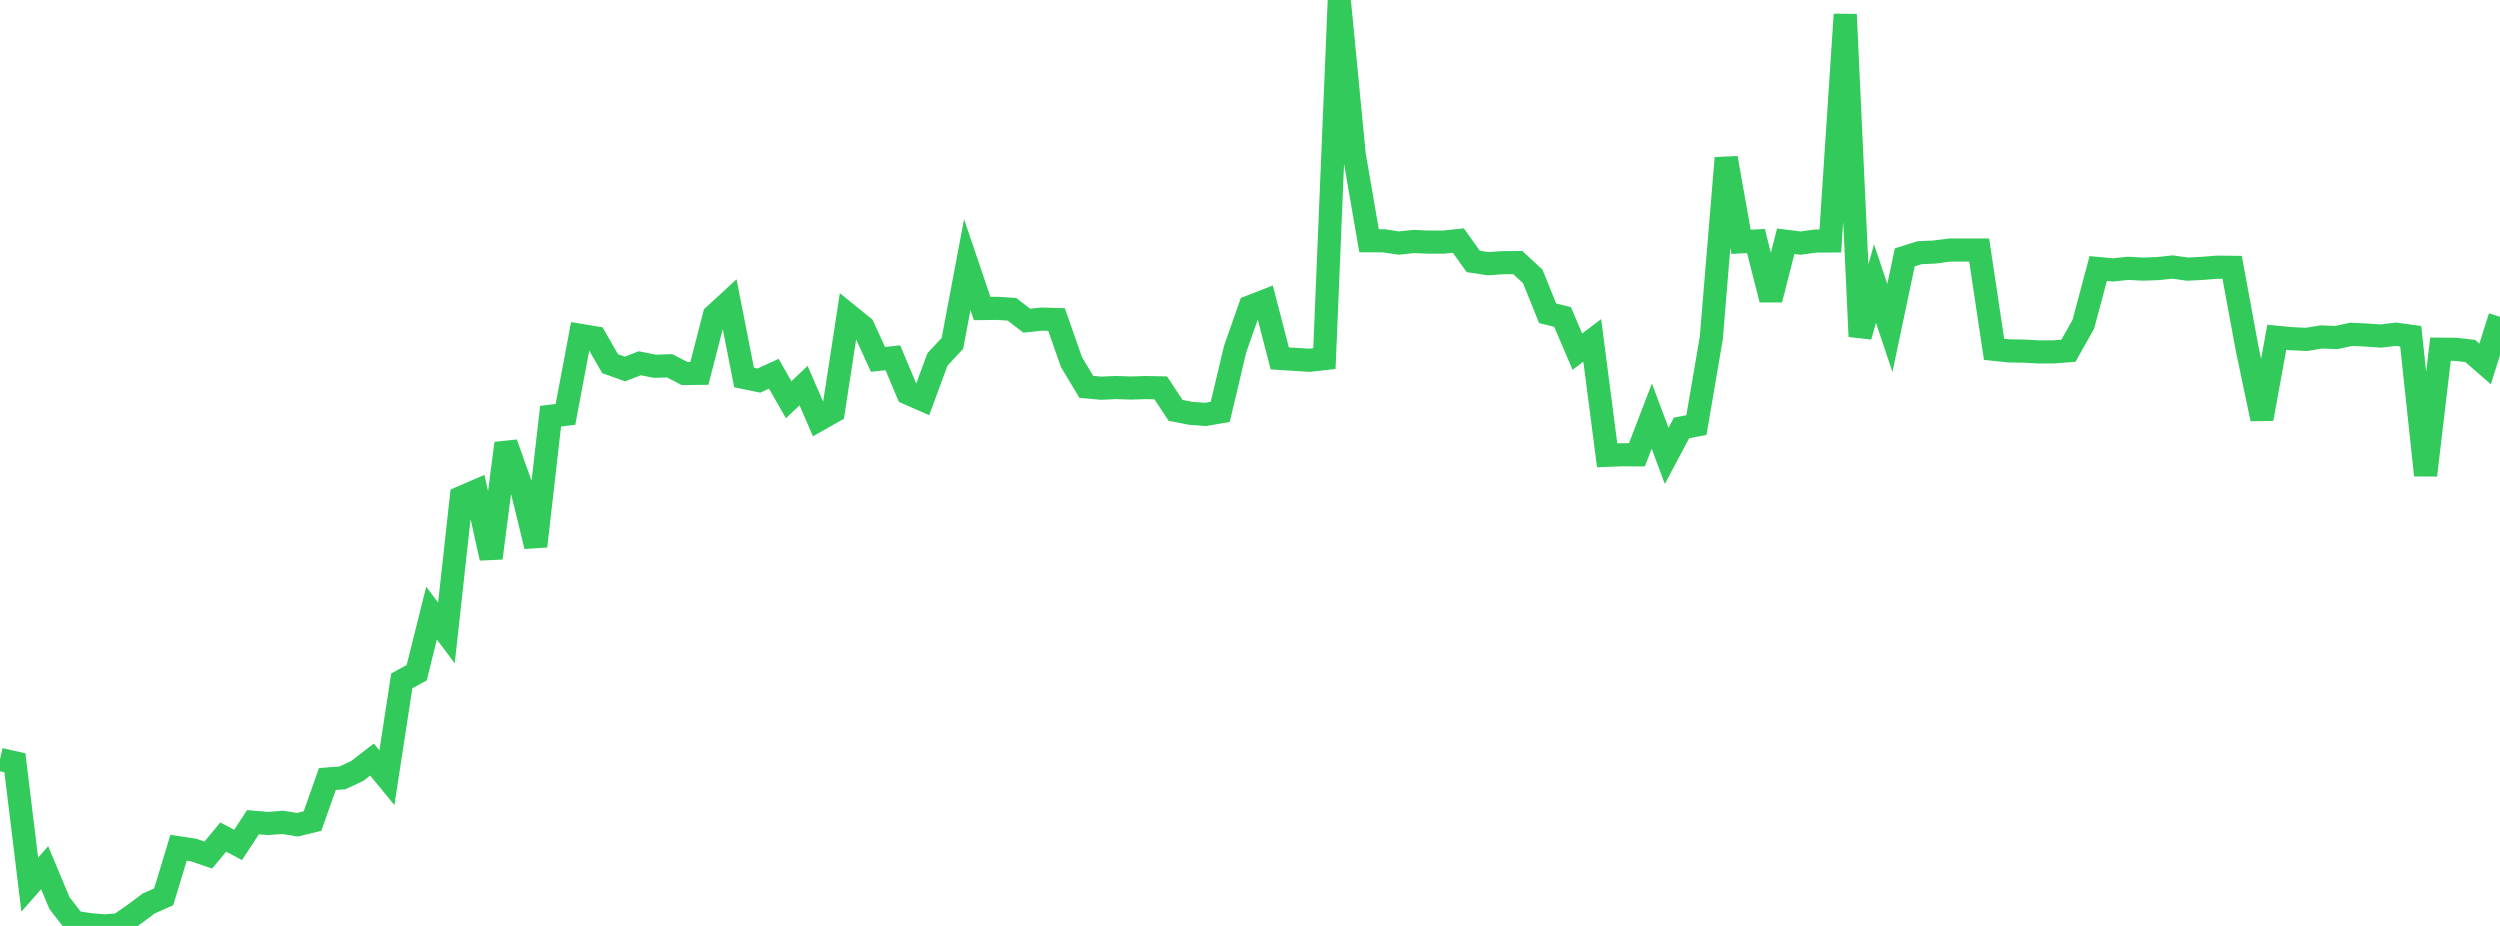 <?xml version="1.0" standalone="no"?>
<!DOCTYPE svg PUBLIC "-//W3C//DTD SVG 1.1//EN" "http://www.w3.org/Graphics/SVG/1.1/DTD/svg11.dtd">

<svg width="135" height="50" viewBox="0 0 135 50" preserveAspectRatio="none" 
  xmlns="http://www.w3.org/2000/svg"
  xmlns:xlink="http://www.w3.org/1999/xlink">


<polyline points="0.0, 41.01 0.804, 41.19 1.607, 47.771 2.411, 46.857 3.214, 48.772 4.018, 49.804 4.821, 49.927 5.625, 50.0 6.429, 49.938 7.232, 49.382 8.036, 48.784 8.839, 48.429 9.643, 45.778 10.446, 45.901 11.25, 46.173 12.054, 45.2 12.857, 45.626 13.661, 44.399 14.464, 44.469 15.268, 44.408 16.071, 44.535 16.875, 44.337 17.679, 42.067 18.482, 42.007 19.286, 41.635 20.089, 41.016 20.893, 41.996 21.696, 36.766 22.5, 36.328 23.304, 33.108 24.107, 34.18 24.911, 26.863 25.714, 26.516 26.518, 30.137 27.321, 23.939 28.125, 26.202 28.929, 29.497 29.732, 22.476 30.536, 22.374 31.339, 18.109 32.143, 18.242 32.946, 19.639 33.75, 19.927 34.554, 19.616 35.357, 19.778 36.161, 19.753 36.964, 20.167 37.768, 20.159 38.571, 17.037 39.375, 16.296 40.179, 20.386 40.982, 20.55 41.786, 20.183 42.589, 21.586 43.393, 20.824 44.196, 22.675 45.0, 22.219 45.804, 17 46.607, 17.65 47.411, 19.407 48.214, 19.32 49.018, 21.231 49.821, 21.583 50.625, 19.404 51.429, 18.544 52.232, 14.289 53.036, 16.66 53.839, 16.651 54.643, 16.7 55.446, 17.316 56.25, 17.232 57.054, 17.254 57.857, 19.549 58.661, 20.891 59.464, 20.963 60.268, 20.927 61.071, 20.954 61.875, 20.929 62.679, 20.944 63.482, 22.161 64.286, 22.317 65.089, 22.378 65.893, 22.241 66.696, 18.854 67.5, 16.566 68.304, 16.253 69.107, 19.353 69.911, 19.405 70.714, 19.455 71.518, 19.365 72.321, 0.0 73.125, 8.339 73.929, 13.001 74.732, 13.004 75.536, 13.126 76.339, 13.039 77.143, 13.075 77.946, 13.074 78.75, 12.99 79.554, 14.116 80.357, 14.239 81.161, 14.185 81.964, 14.18 82.768, 14.927 83.571, 16.915 84.375, 17.115 85.179, 18.989 85.982, 18.379 86.786, 24.586 87.589, 24.557 88.393, 24.56 89.196, 22.47 90.0, 24.617 90.804, 23.106 91.607, 22.954 92.411, 18.242 93.214, 8.531 94.018, 13.058 94.821, 13.014 95.625, 16.178 96.429, 13.027 97.232, 13.128 98.036, 13.017 98.839, 13.012 99.643, 0.778 100.446, 18.169 101.25, 15.312 102.054, 17.71 102.857, 13.898 103.661, 13.645 104.464, 13.611 105.268, 13.503 106.071, 13.502 106.875, 13.503 107.679, 18.864 108.482, 18.948 109.286, 18.96 110.089, 19.003 110.893, 19.002 111.696, 18.94 112.5, 17.51 113.304, 14.5 114.107, 14.575 114.911, 14.489 115.714, 14.532 116.518, 14.505 117.321, 14.419 118.125, 14.533 118.929, 14.492 119.732, 14.428 120.536, 14.437 121.339, 18.793 122.143, 22.618 122.946, 18.213 123.75, 18.29 124.554, 18.327 125.357, 18.194 126.161, 18.228 126.964, 18.052 127.768, 18.092 128.571, 18.148 129.375, 18.048 130.179, 18.157 130.982, 25.662 131.786, 18.856 132.589, 18.862 133.393, 18.954 134.196, 19.653 135.0, 17.106" fill="none" stroke="#32ca5b" stroke-width="1.25"/>

</svg>